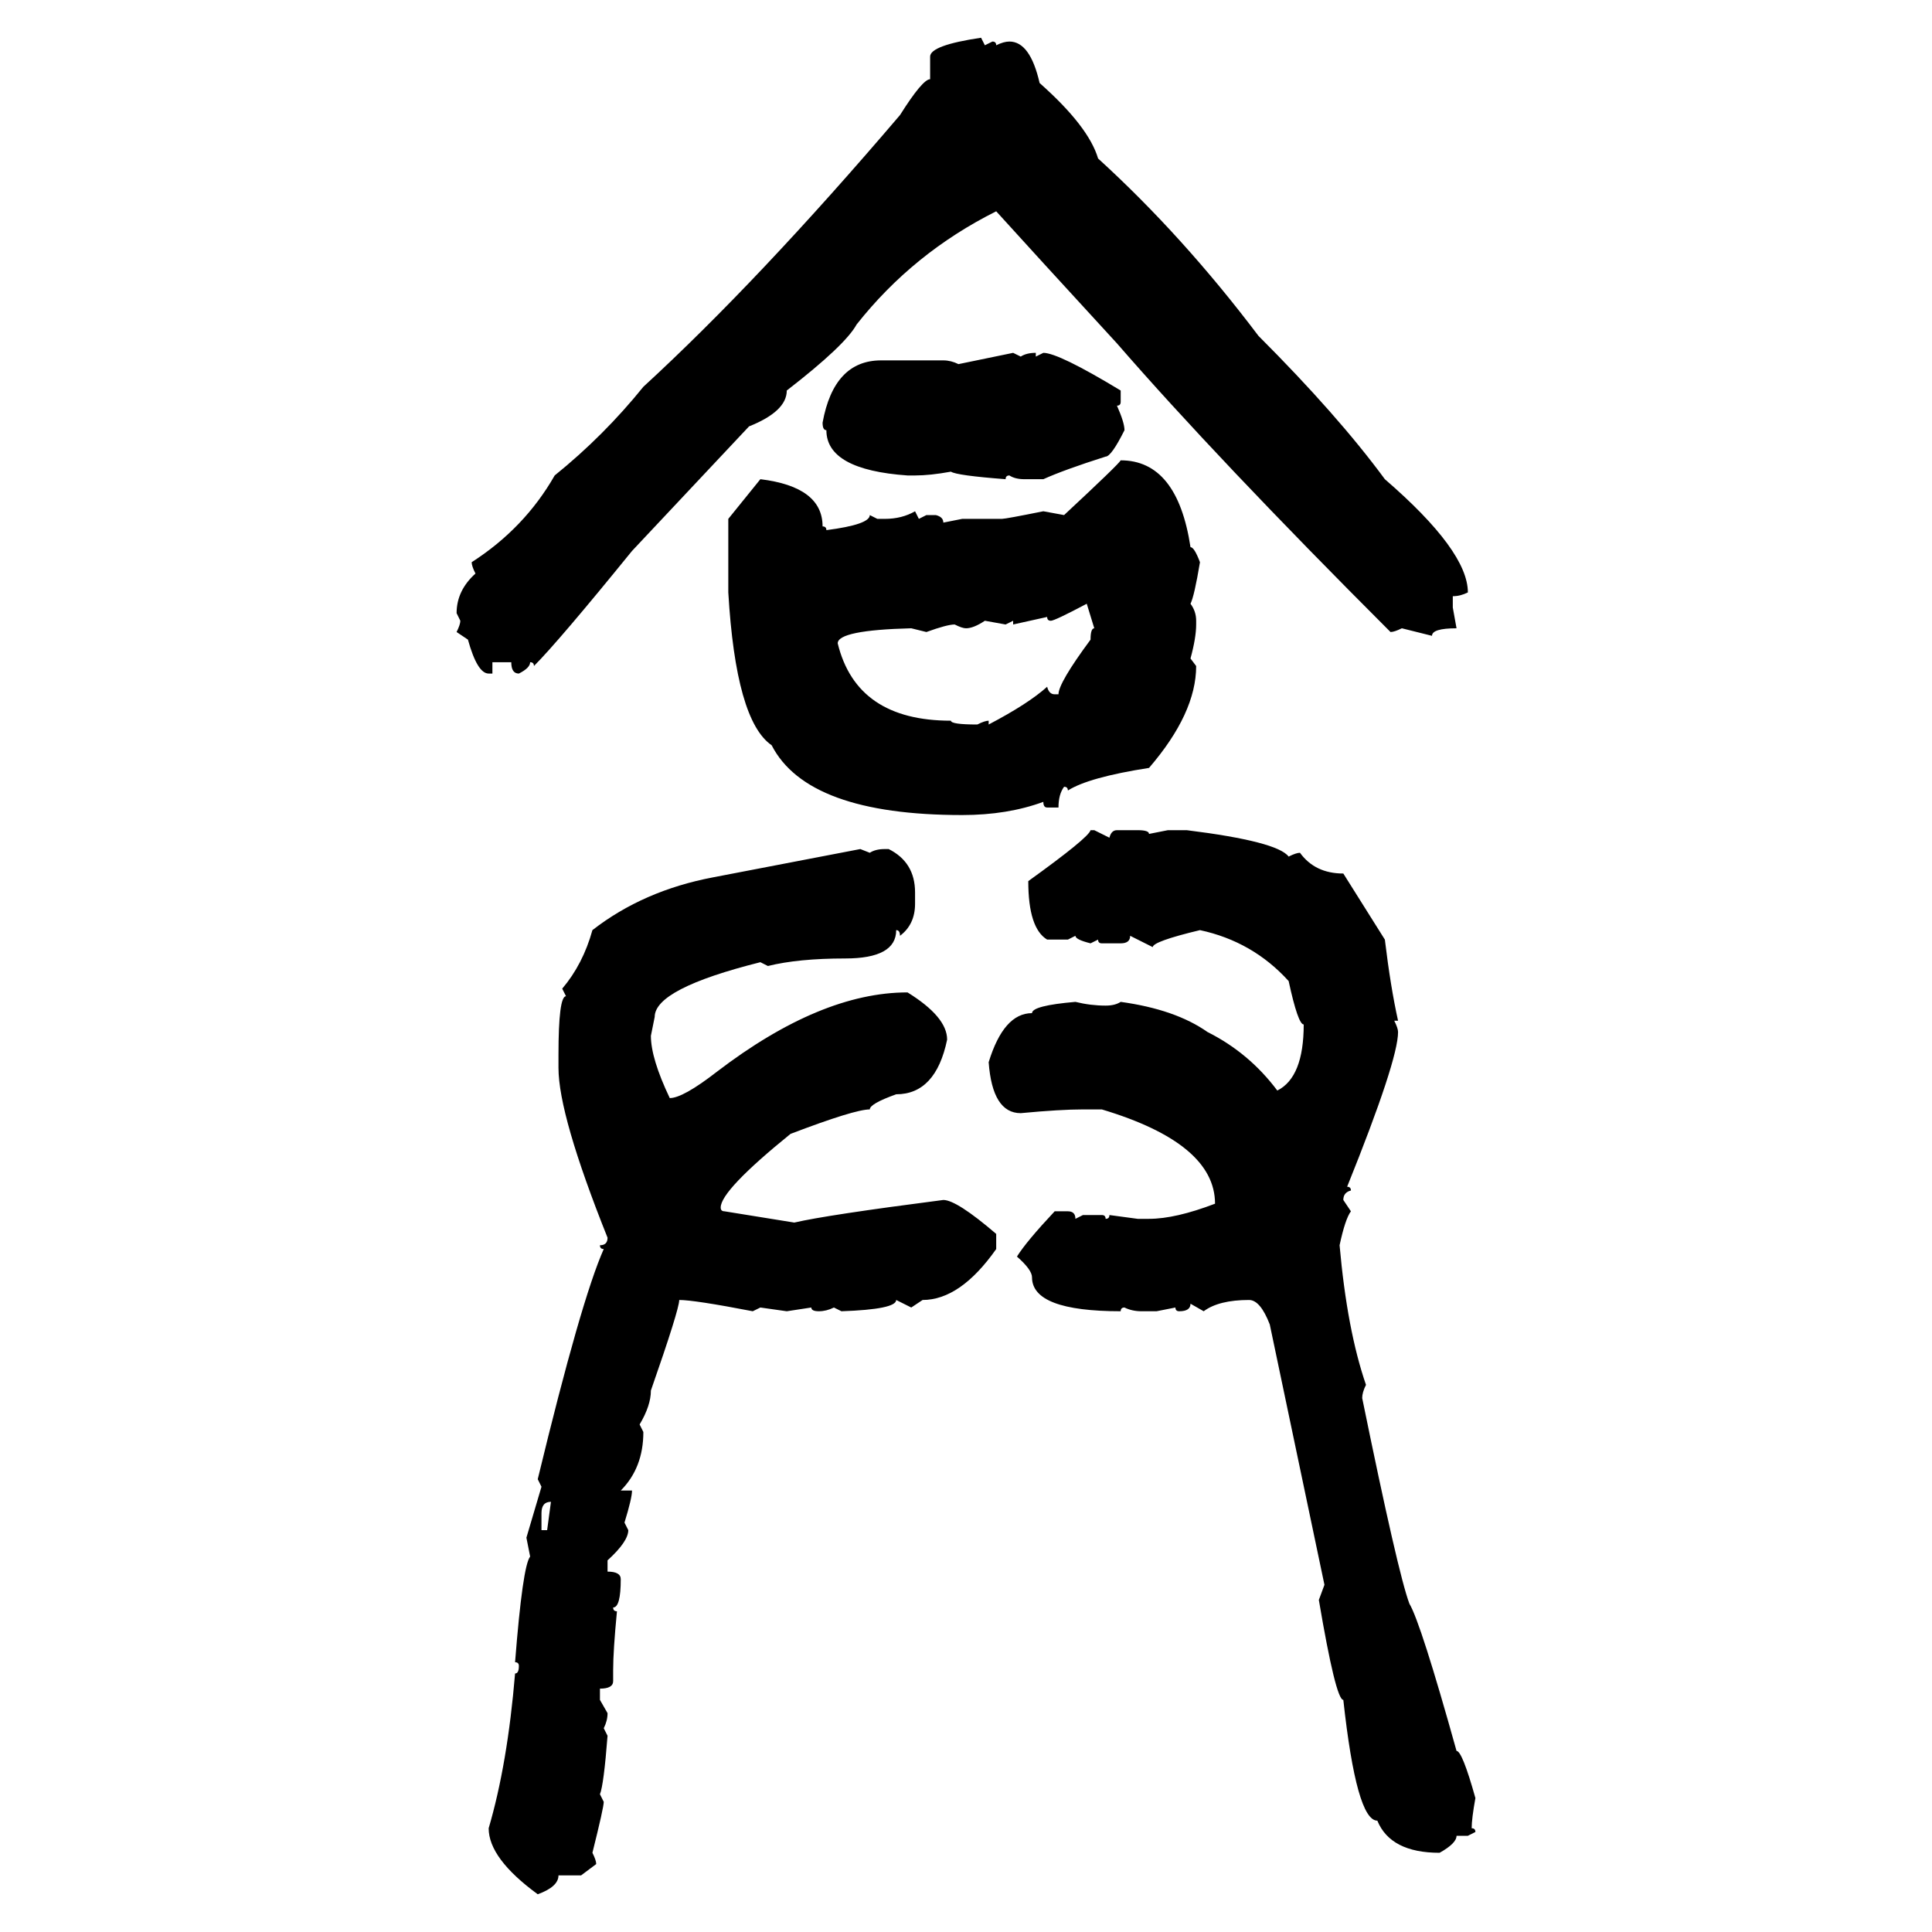 <svg xmlns="http://www.w3.org/2000/svg" xmlns:xlink="http://www.w3.org/1999/xlink" width="300" height="300"><path d="M152.34 5.86L152.34 5.86L152.93 7.03L154.10 6.45Q154.69 6.45 154.69 7.03L154.69 7.03Q155.86 6.45 156.74 6.45L156.74 6.45Q159.96 6.45 161.43 12.89L161.43 12.89Q169.04 19.63 170.51 24.61L170.51 24.61Q183.69 36.62 195.41 52.15L195.41 52.15Q207.71 64.45 215.04 74.41L215.04 74.41Q227.93 85.55 227.93 91.99L227.93 91.99Q226.76 92.58 225.59 92.58L225.59 92.58L225.59 94.34L226.17 97.56Q222.36 97.56 222.36 98.73L222.36 98.73L217.68 97.56Q216.50 98.14 215.92 98.14L215.92 98.14Q188.96 71.19 173.44 53.32L173.44 53.32Q160.25 38.96 154.69 32.81L154.69 32.81Q141.80 39.26 133.01 50.39L133.01 50.39Q131.25 53.61 122.17 60.64L122.17 60.64Q122.17 63.87 116.31 66.21L116.31 66.21L98.14 85.55Q86.72 99.61 82.91 103.42L82.91 103.42Q82.91 102.83 82.32 102.83L82.32 102.83Q82.32 103.71 80.57 104.59L80.57 104.59Q79.39 104.59 79.39 102.83L79.39 102.83L76.46 102.83L76.46 104.59L75.88 104.59Q74.12 104.59 72.66 99.32L72.66 99.32L70.90 98.14Q71.48 96.97 71.48 96.39L71.48 96.39L70.90 95.21Q70.90 91.70 73.83 89.06L73.83 89.06Q73.24 87.89 73.24 87.30L73.24 87.30Q81.45 82.03 86.13 73.83L86.13 73.83Q93.75 67.68 99.90 60.06L99.90 60.06Q117.77 43.65 139.75 17.87L139.75 17.87Q143.26 12.30 144.43 12.30L144.43 12.30L144.43 8.79Q144.43 7.03 152.34 5.86ZM148.83 56.54L157.32 54.79L158.50 55.37Q159.38 54.79 160.84 54.79L160.84 54.79L160.84 55.37L162.01 54.79Q164.36 54.79 174.02 60.64L174.02 60.64L174.02 62.40Q174.02 62.99 173.44 62.99L173.44 62.99Q174.61 65.63 174.61 66.80L174.61 66.80Q172.56 70.90 171.68 70.90L171.68 70.90Q165.23 72.95 162.01 74.41L162.01 74.41L159.08 74.41Q157.62 74.41 156.74 73.83L156.74 73.83Q156.15 73.83 156.15 74.41L156.15 74.41Q148.54 73.83 147.66 73.24L147.66 73.24Q144.43 73.83 142.09 73.83L142.09 73.83L140.92 73.83Q128.32 72.95 128.32 66.80L128.32 66.80Q127.73 66.80 127.73 65.63L127.73 65.63Q129.49 55.96 136.82 55.96L136.82 55.96L146.48 55.96Q147.66 55.96 148.83 56.54L148.83 56.54ZM174.02 71.48L174.02 71.48Q182.81 71.48 184.86 84.96L184.86 84.96Q185.45 84.96 186.33 87.30L186.33 87.30Q185.45 92.58 184.86 93.75L184.86 93.75Q185.74 94.92 185.74 96.39L185.74 96.39L185.74 96.97Q185.74 99.02 184.86 102.25L184.86 102.25L185.74 103.42Q185.74 110.74 178.42 119.24L178.42 119.24Q169.04 120.70 165.82 122.75L165.82 122.75Q165.82 122.17 165.23 122.17L165.23 122.17Q164.36 123.34 164.36 125.39L164.36 125.39L162.60 125.39Q162.01 125.39 162.01 124.51L162.01 124.51Q156.45 126.56 149.41 126.56L149.41 126.56Q125.39 126.56 119.82 115.72L119.82 115.72Q114.26 111.91 113.09 91.99L113.09 91.99L113.09 80.57L118.07 74.41Q127.73 75.59 127.73 81.74L127.73 81.74Q128.32 81.74 128.32 82.32L128.32 82.32Q135.06 81.45 135.06 79.98L135.06 79.98L136.23 80.57L137.40 80.57Q140.04 80.57 142.09 79.39L142.09 79.39L142.68 80.57L143.85 79.98L145.31 79.98Q146.48 80.27 146.48 81.15L146.48 81.15L149.41 80.57L155.57 80.57Q156.15 80.57 162.01 79.39L162.01 79.39L165.23 79.98Q173.73 72.07 174.02 71.48ZM163.18 96.39L163.18 96.39Q162.60 96.39 162.60 95.80L162.60 95.80L157.32 96.97L157.32 96.39L156.15 96.97L152.93 96.39Q151.17 97.56 150 97.56L150 97.56Q149.41 97.56 148.24 96.97L148.24 96.97Q147.07 96.97 143.85 98.14L143.85 98.14L141.50 97.56Q130.08 97.85 130.08 99.90L130.08 99.90Q133.01 111.91 147.66 111.91L147.66 111.91Q147.66 112.50 151.76 112.50L151.76 112.50Q152.93 111.91 153.52 111.91L153.52 111.91L153.52 112.50Q159.67 109.28 162.60 106.64L162.60 106.64Q162.89 107.81 163.77 107.81L163.77 107.81L164.36 107.81Q164.36 106.05 169.34 99.32L169.34 99.32Q169.34 97.56 169.92 97.56L169.92 97.56L168.75 93.75Q163.77 96.39 163.18 96.39ZM169.34 128.91L169.92 128.91L172.27 130.08Q172.56 128.91 173.44 128.91L173.44 128.91L176.66 128.91Q178.42 128.91 178.42 129.49L178.42 129.49L181.35 128.91L184.28 128.91Q198.34 130.66 200.10 133.01L200.10 133.01Q201.27 132.42 201.86 132.42L201.86 132.42Q204.20 135.64 208.59 135.64L208.59 135.64L215.04 145.90Q215.92 153.22 217.09 158.50L217.09 158.50L216.50 158.50Q217.09 159.67 217.09 160.25L217.09 160.25Q217.09 164.65 209.18 184.28L209.18 184.28Q209.77 184.28 209.77 184.86L209.77 184.86Q208.59 185.16 208.59 186.33L208.59 186.33L209.77 188.09Q208.89 189.26 208.01 193.36L208.01 193.36Q209.18 206.54 212.11 215.04L212.11 215.04Q211.52 216.21 211.52 217.09L211.52 217.09Q217.09 244.34 218.85 249.02L218.85 249.02Q220.61 251.95 226.17 271.88L226.17 271.88Q227.05 271.88 229.10 279.20L229.10 279.20Q228.52 282.42 228.52 283.89L228.52 283.89Q229.10 283.89 229.10 284.47L229.10 284.47L227.93 285.06L226.17 285.06Q226.17 286.23 223.54 287.70L223.54 287.70Q215.92 287.70 213.87 282.71L213.87 282.71Q210.64 282.71 208.59 263.96L208.59 263.96Q207.42 263.96 204.79 248.44L204.79 248.44L205.66 246.09L197.17 205.66Q195.70 201.86 193.95 201.86L193.95 201.86Q189.26 201.86 186.91 203.61L186.91 203.61L184.86 202.44Q184.86 203.61 183.11 203.61L183.11 203.61Q182.52 203.61 182.52 203.03L182.52 203.03L179.59 203.61L177.25 203.61Q175.78 203.61 174.61 203.03L174.61 203.03Q174.02 203.03 174.02 203.61L174.02 203.61Q160.25 203.61 160.25 198.34L160.25 198.34Q160.25 197.17 157.91 195.12L157.91 195.12Q159.38 192.77 163.77 188.09L163.77 188.09L165.82 188.09Q166.99 188.09 166.99 189.26L166.99 189.26L168.16 188.67L171.09 188.67Q171.68 188.67 171.68 189.26L171.68 189.26Q172.27 189.26 172.27 188.67L172.27 188.67L176.66 189.26L178.42 189.26Q182.52 189.26 188.67 186.91L188.67 186.91Q188.67 177.54 171.09 172.27L171.09 172.27L168.16 172.27Q164.65 172.27 158.50 172.85L158.50 172.85Q154.10 172.85 153.52 164.94L153.52 164.94Q155.86 157.32 160.25 157.32L160.25 157.32Q160.25 156.15 166.99 155.57L166.99 155.57Q169.34 156.15 171.68 156.15L171.68 156.15Q173.14 156.15 174.02 155.57L174.02 155.57Q182.52 156.74 187.50 160.25L187.50 160.25Q193.95 163.48 198.34 169.34L198.34 169.34Q202.44 167.29 202.44 159.08L202.44 159.08Q201.56 159.08 200.10 152.34L200.10 152.34Q194.53 146.19 186.33 144.43L186.33 144.43Q179.00 146.19 179.00 147.07L179.00 147.07L175.49 145.31Q175.49 146.48 174.02 146.48L174.02 146.48L171.09 146.48Q170.51 146.48 170.51 145.90L170.51 145.90L169.34 146.48Q166.99 145.90 166.99 145.31L166.99 145.31L165.82 145.90L162.60 145.90Q159.67 144.14 159.67 136.82L159.67 136.82Q169.04 130.08 169.34 128.91L169.34 128.91ZM110.74 136.23L133.59 131.84L135.06 132.42Q135.94 131.84 137.40 131.84L137.40 131.84L137.99 131.84Q142.09 133.89 142.09 138.57L142.09 138.57L142.09 140.33Q142.09 143.55 139.75 145.31L139.75 145.31Q139.75 144.43 139.16 144.43L139.16 144.43Q139.16 148.83 131.25 148.83L131.25 148.83Q123.93 148.83 119.24 150L119.24 150L118.07 149.41Q101.66 153.52 101.66 157.91L101.66 157.91L101.07 160.84Q101.07 164.36 104.00 170.51L104.00 170.51Q106.05 170.51 111.33 166.41L111.33 166.41Q127.44 154.10 140.92 154.10L140.92 154.10Q147.07 157.91 147.07 161.43L147.07 161.43Q145.31 169.92 139.16 169.92L139.16 169.92Q135.06 171.39 135.06 172.27L135.06 172.27Q132.71 172.27 122.75 176.07L122.75 176.07Q111.91 184.86 111.91 187.50L111.91 187.50Q111.91 188.09 112.50 188.09L112.50 188.09L123.34 189.84Q128.32 188.67 146.48 186.33L146.48 186.33Q148.54 186.33 154.69 191.60L154.69 191.60L154.69 193.95Q149.12 201.86 143.26 201.86L143.26 201.86L141.50 203.03L139.16 201.86Q139.16 203.32 130.66 203.61L130.66 203.61L129.49 203.03Q128.32 203.61 127.15 203.61L127.15 203.61Q125.98 203.61 125.98 203.03L125.98 203.03L122.17 203.61L118.07 203.03L116.89 203.61Q107.81 201.86 105.47 201.86L105.47 201.86Q105.47 203.32 101.07 215.92L101.07 215.92Q101.07 218.26 99.32 221.19L99.32 221.19L99.90 222.36Q99.90 227.93 96.39 231.45L96.39 231.45L98.14 231.45Q98.14 232.62 96.97 236.43L96.97 236.43L97.56 237.60Q97.56 239.36 94.34 242.29L94.34 242.29L94.34 244.04Q96.39 244.04 96.39 245.21L96.39 245.21Q96.39 249.61 95.21 249.61L95.21 249.61Q95.21 250.20 95.80 250.20L95.80 250.20Q95.21 256.35 95.21 259.28L95.21 259.28L95.21 261.04Q95.21 262.21 93.16 262.21L93.16 262.21L93.16 263.96L94.34 266.02Q94.34 267.19 93.75 268.36L93.75 268.36L94.34 269.53Q93.75 277.15 93.16 278.61L93.16 278.61L93.75 279.79Q93.75 280.66 91.99 287.70L91.99 287.70Q92.58 288.87 92.58 289.45L92.58 289.45L90.23 291.21L86.72 291.21Q86.72 292.97 83.50 294.14L83.50 294.14Q75.88 288.57 75.88 283.89L75.88 283.89Q78.81 273.93 79.98 259.86L79.98 259.86Q80.57 259.86 80.57 258.69L80.57 258.69Q80.57 258.11 79.98 258.11L79.98 258.11Q81.15 243.16 82.32 241.70L82.32 241.70L81.74 238.77L84.08 230.86L83.50 229.69Q90.23 201.86 93.75 193.95L93.75 193.95Q93.16 193.95 93.16 193.36L93.16 193.36Q94.34 193.36 94.34 192.19L94.34 192.19Q86.72 173.14 86.72 165.82L86.72 165.82L86.72 163.77Q86.72 154.69 87.89 154.69L87.89 154.69L87.30 153.52Q90.53 149.71 91.99 144.43L91.99 144.43Q99.90 138.28 110.74 136.23L110.74 136.23ZM84.08 234.96L84.08 234.96L84.08 237.60L84.96 237.60L85.55 233.20Q84.08 233.20 84.08 234.96Z"/></svg>